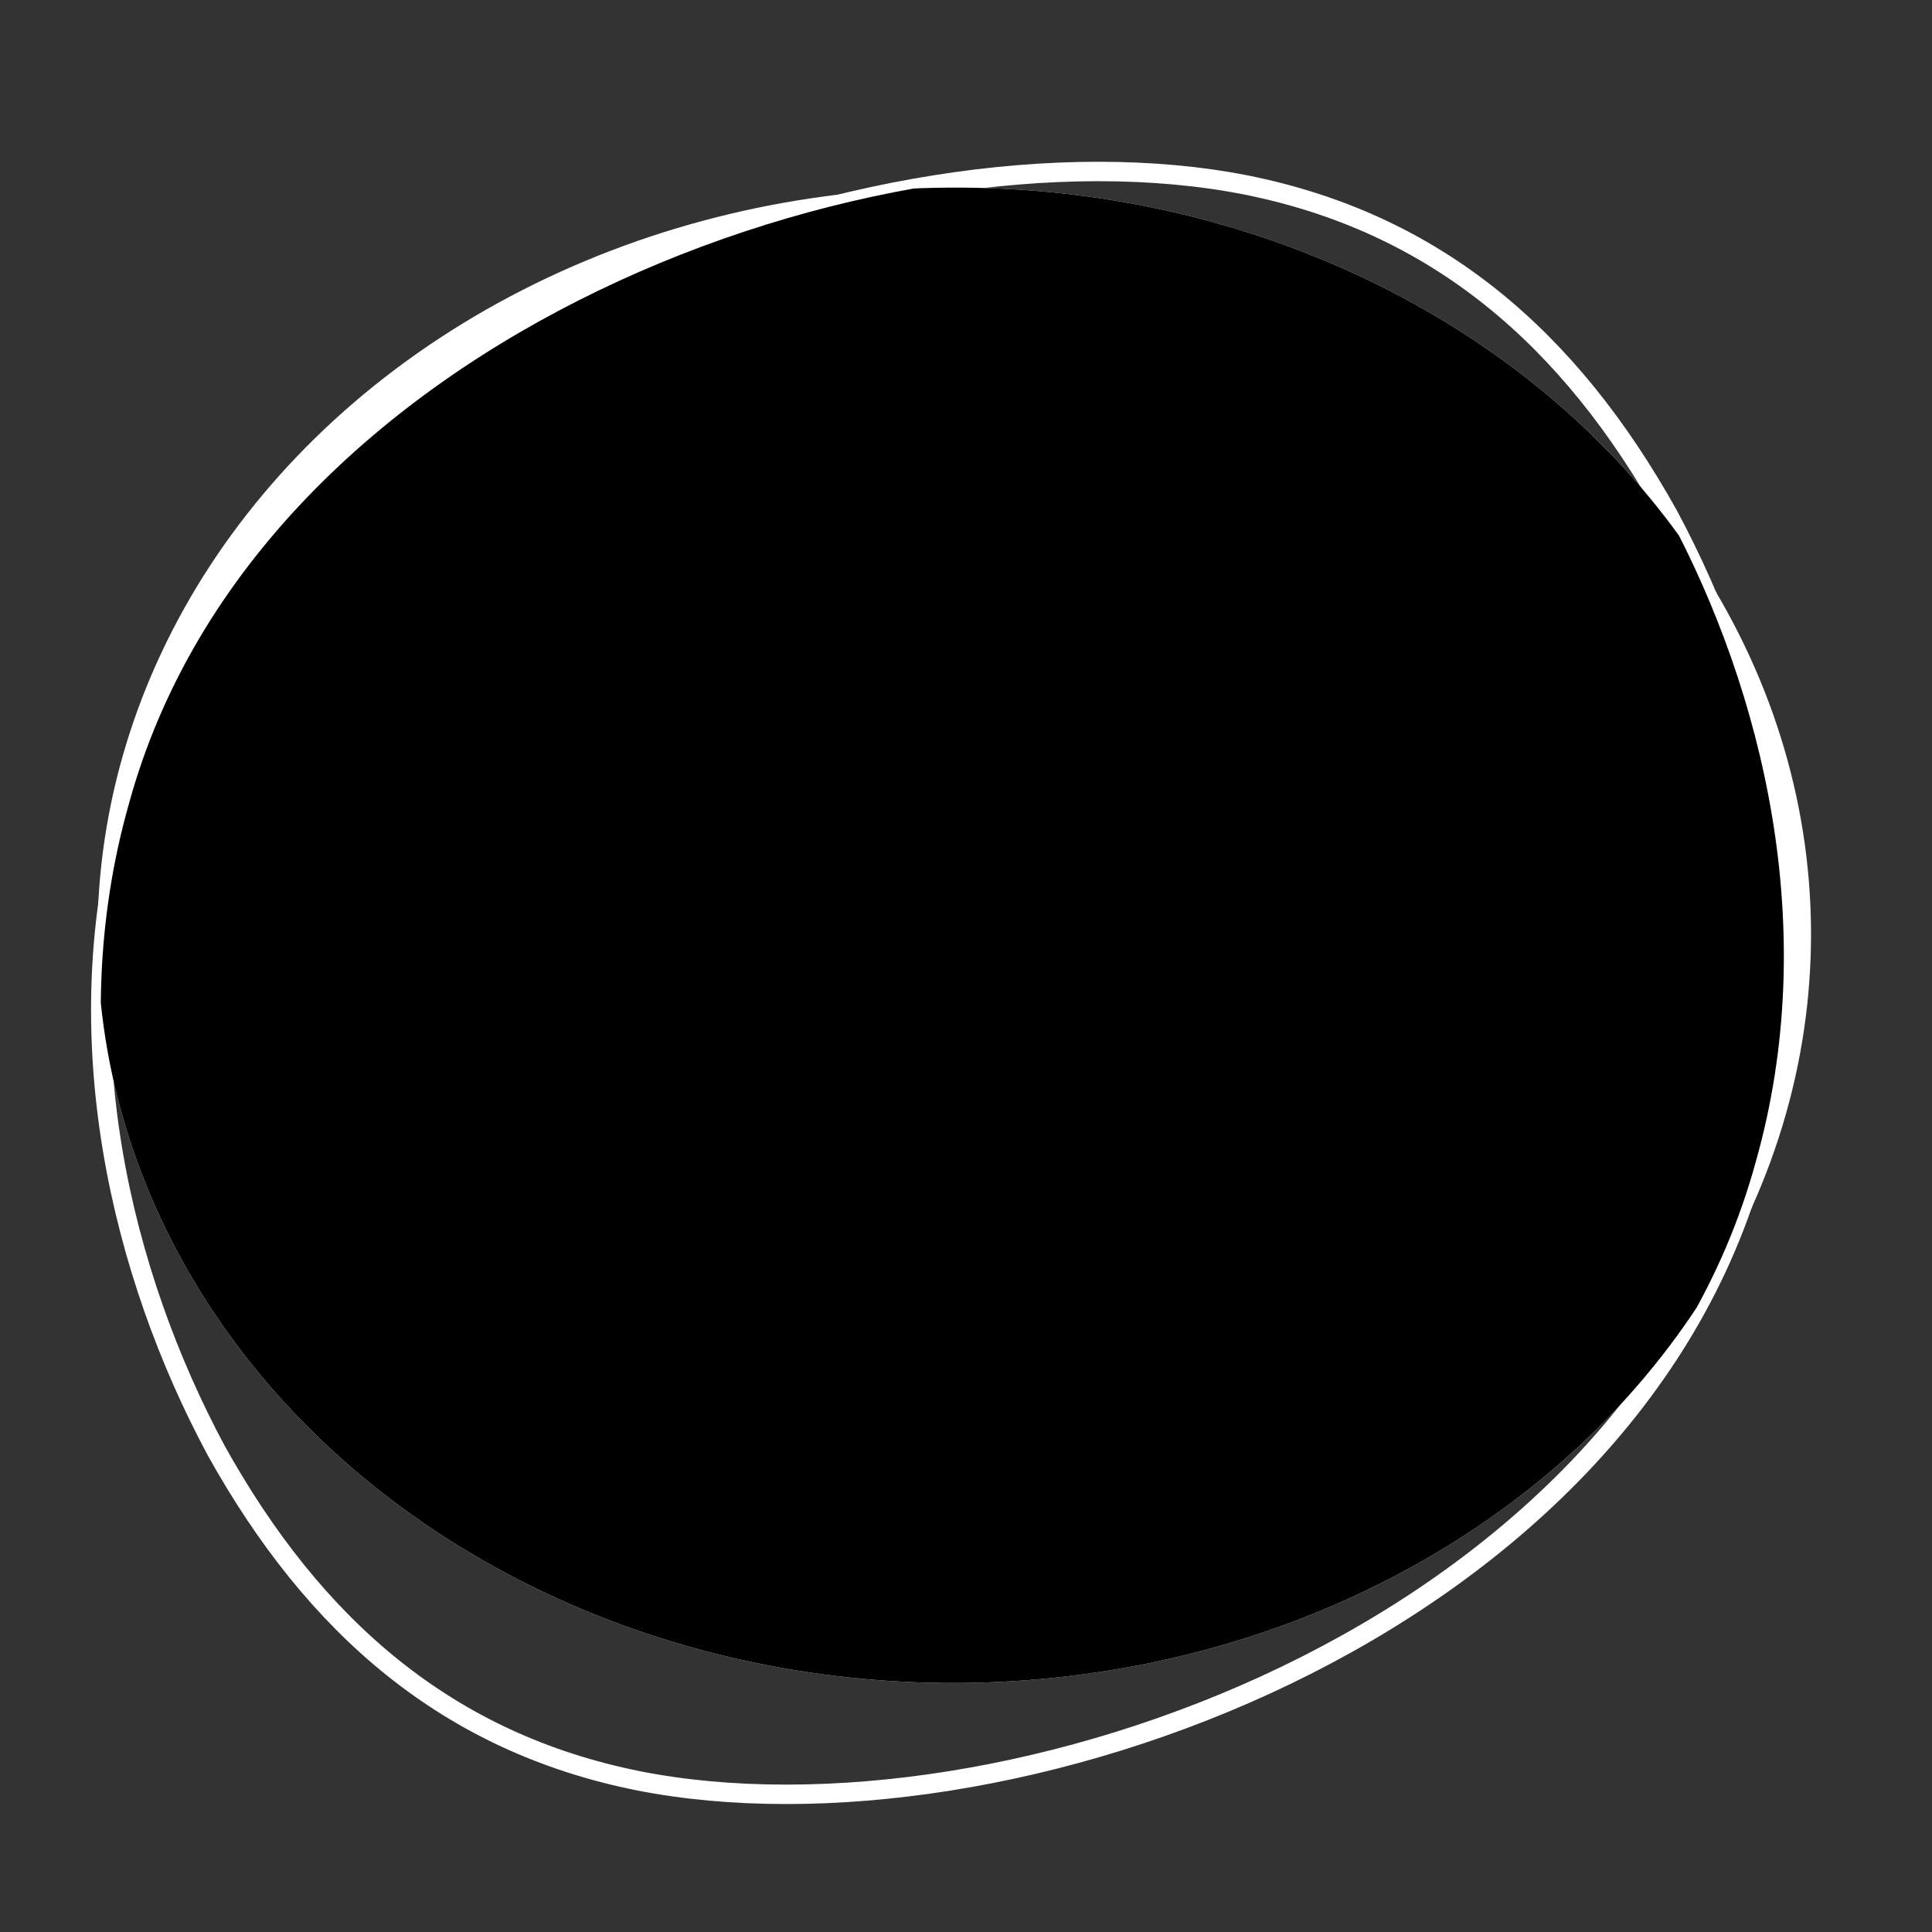 <?xml version="1.0" encoding="UTF-8"?> <!-- Generator: Adobe Illustrator 23.0.2, SVG Export Plug-In . SVG Version: 6.00 Build 0) --> <svg xmlns="http://www.w3.org/2000/svg" xmlns:xlink="http://www.w3.org/1999/xlink" x="0px" y="0px" viewBox="0 0 400 400" style="enable-background:new 0 0 400 400;" xml:space="preserve"><rect x="0" y="0" width="400" height="400" fill="#333333" stroke="none"/> <style type="text/css"> .st0{display:none;} .st1{display:inline;fill:#808285;} .st2{fill:#FFFFFF;} .st3{fill:none;stroke:#FFFFFF;stroke-width:4.022;stroke-miterlimit:10;} .st4{clip-path:url(#SVGID_3_);} .st5{clip-path:url(#SVGID_4_);} .st6{fill:#2998FF;} </style> <g id="Ebene_2" class="st0"> <rect class="st1" width="400" height="400"></rect> </g> <g id="Layer_1"> <g> <ellipse transform="matrix(1 -5.309998e-03 5.309998e-03 1 -1.026 1.052)" class="st2" cx="197.56" cy="193.64" rx="177.39" ry="154.8"></ellipse> <path class="st3" d="M132.25,368.71c-39.42-7.87-67.06-31.66-87.51-68.43c-19.48-36.31-31.76-85.61-18.04-133.9 C53.44,68.82,182.16,23.35,257.94,38.29c39.42,7.87,67.06,31.66,87.51,68.43c19.48,36.31,31.76,85.61,18.04,133.9 C336.75,338.18,208.03,383.65,132.25,368.71z"></path> </g> <g> <defs> <ellipse id="SVGID_1_" transform="matrix(1 -5.309998e-03 5.309998e-03 1 -1.026 1.052)" cx="197.56" cy="193.64" rx="177.39" ry="154.8"></ellipse> </defs> <defs> <path id="SVGID_2_" d="M132.25,368.71c-39.42-7.87-67.06-31.66-87.51-68.43c-19.48-36.31-31.76-85.61-18.04-133.9 C53.44,68.82,182.16,23.35,257.94,38.29c39.42,7.87,67.06,31.66,87.51,68.43c19.48,36.31,31.76,85.61,18.04,133.9 C336.75,338.18,208.03,383.65,132.25,368.71z"></path> </defs> <clipPath id="SVGID_3_"> <use xlink:href="#SVGID_1_" style="overflow:visible;"></use> </clipPath> <clipPath id="SVGID_4_" class="st4"> <use xlink:href="#SVGID_2_" style="overflow:visible;"></use> </clipPath> <g class="st5"> <path class="st6" d="M247.73,316.77H97.32c-3.94,0-7.21-2.91-7.78-6.69l31.04-83.46c1.48-4.93,4.06-7.37,11.2-10.73l38.54-15.94 c7.83,4.27,16.55,7.07,25.8,8.11v34.33c0,4.34,3.52,7.86,7.86,7.86c4.34,0,7.86-3.52,7.86-7.86v-34.33 c35.19-3.93,62.65-33.83,62.65-70.05c0-38.88-31.63-70.51-70.51-70.51c-38.88,0-70.51,31.63-70.51,70.51 c0,20.1,8.49,38.21,22.02,51.06l-30.06,12.44c-7.74,3.63-16.3,8.52-19.76,20.11l-31.46,84.54c-0.33,0.88-0.5,1.8-0.5,2.74 c0,13.01,10.58,23.59,23.59,23.59h150.41c4.34,0,7.86-3.52,7.86-7.86C255.59,320.29,252.07,316.77,247.73,316.77z M149.2,138.01 c0-30.21,24.58-54.78,54.78-54.78s54.78,24.58,54.78,54.78s-24.58,54.78-54.78,54.78S149.2,168.22,149.2,138.01z"></path> <path class="st6" d="M318.41,255.45h-31.54V223.9c0-4.34-3.52-7.86-7.86-7.86c-4.34,0-7.86,3.52-7.86,7.86v31.54H239.6 c-4.34,0-7.86,3.52-7.86,7.86s3.52,7.86,7.86,7.86h31.54v31.54c0,4.34,3.52,7.86,7.86,7.86c4.34,0,7.86-3.52,7.86-7.86v-31.54 h31.54c4.34,0,7.86-3.52,7.86-7.86S322.75,255.45,318.41,255.45z"></path> </g> </g> </g> </svg> 